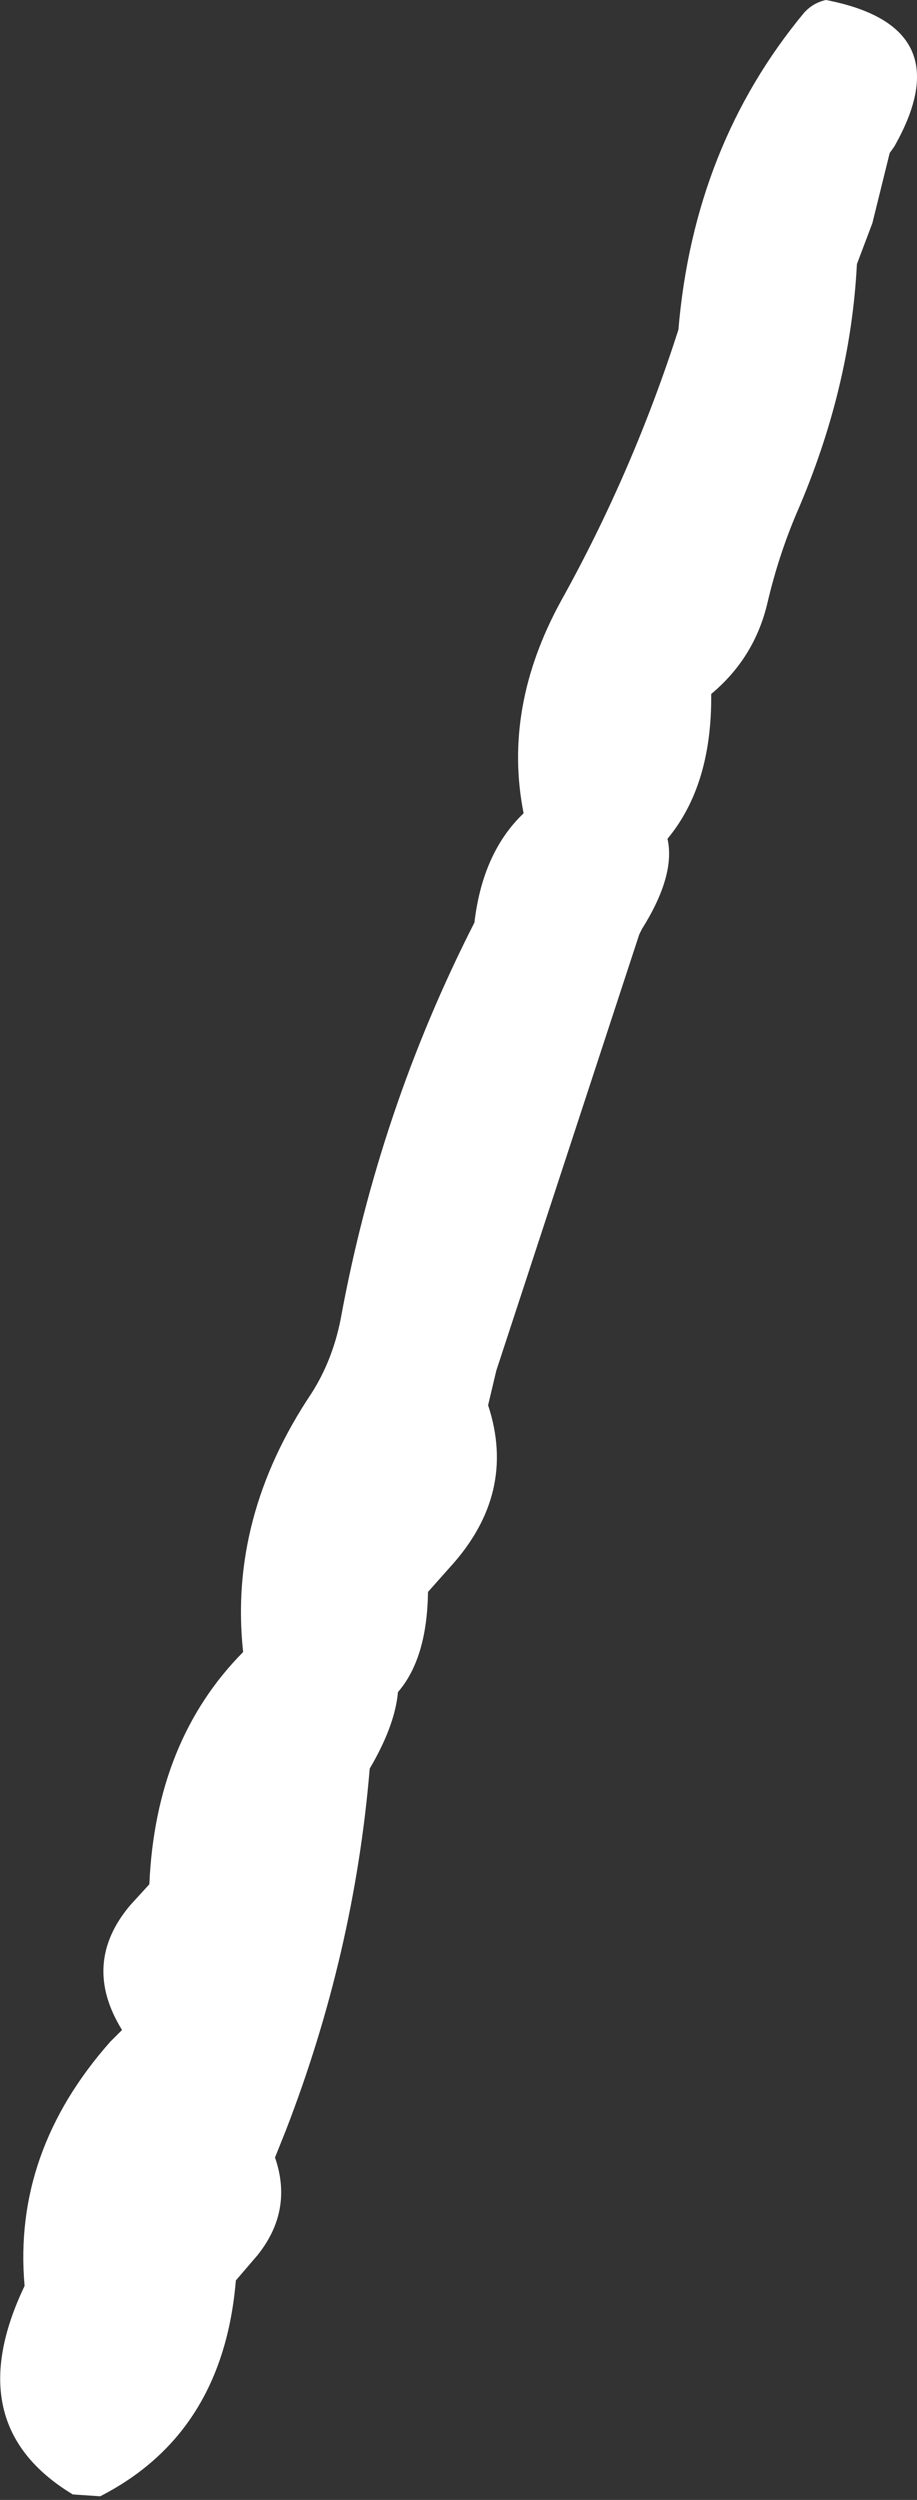 <?xml version="1.0" encoding="UTF-8" standalone="no"?>
<svg xmlns:xlink="http://www.w3.org/1999/xlink" height="137.25px" width="50.35px" xmlns="http://www.w3.org/2000/svg">
  <rect width="100%" height="100%" fill="#333333" stroke="none"/>
  <g transform="matrix(1.0, 0.0, 0.0, 1.0, 24.05, 362.75)">
    <path d="M21.3 -362.75 Q28.8 -361.3 25.05 -354.7 L24.8 -354.35 23.85 -350.5 23.0 -348.25 Q22.65 -341.4 19.7 -334.6 18.7 -332.25 18.1 -329.7 17.4 -326.65 15.0 -324.65 15.05 -319.65 12.6 -316.7 13.05 -314.7 11.2 -311.75 L11.05 -311.45 3.2 -287.5 2.75 -285.6 Q4.35 -280.75 0.65 -276.7 L-0.55 -275.35 Q-0.6 -271.7 -2.2 -269.85 -2.35 -268.15 -3.55 -266.0 L-3.75 -265.65 Q-4.6 -255.5 -8.35 -245.8 L-8.95 -244.3 Q-7.95 -241.4 -9.9 -238.95 L-11.1 -237.55 Q-11.8 -229.15 -18.55 -225.7 L-20.05 -225.8 Q-26.35 -229.6 -22.7 -237.25 -23.35 -244.6 -18.0 -250.65 L-17.35 -251.3 Q-19.6 -254.95 -16.9 -258.15 L-15.85 -259.3 Q-15.5 -267.2 -10.7 -272.05 -11.5 -279.45 -6.95 -286.25 -5.8 -288.05 -5.35 -290.3 -3.25 -301.8 2.0 -312.1 2.45 -315.95 4.7 -318.1 3.55 -323.9 6.75 -329.75 10.7 -336.85 13.2 -344.65 14.05 -354.75 20.1 -362.05 20.6 -362.6 21.3 -362.75" fill="#ffffff" fill-rule="evenodd" stroke="none"/>
  </g>
</svg>

